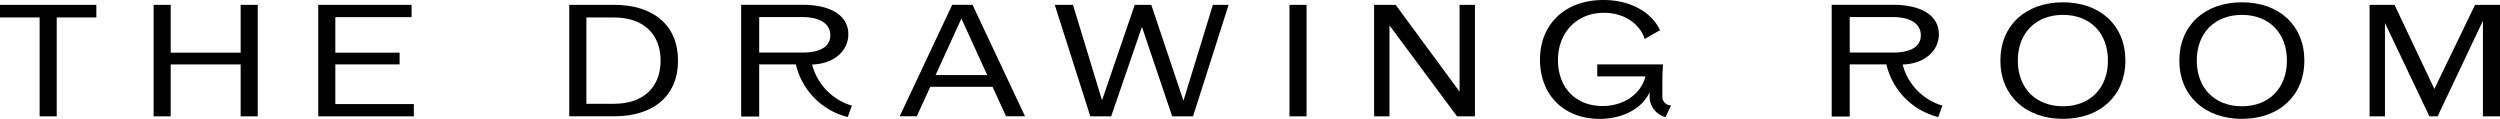 <svg xmlns="http://www.w3.org/2000/svg" width="498.98" height="23.73" viewBox="0 0 498.98 23.73">
  <g id="TheOWO_F_B_Logotypes_The_Drawing_Room" data-name="TheOWO_F&amp;B_Logotypes_The Drawing Room" transform="translate(0 -22.14)">
    <path id="Path_154" data-name="Path 154" d="M19.23,25.62H11.32V45.36H7.91V25.62H0V23.11H19.23Z" fill="#010101"/>
    <path id="Path_155" data-name="Path 155" d="M51.44,23.11V45.36H48.03V35H34.07V45.36H30.66V23.11h3.41v9.54H48.03V23.11Z" fill="#010101"/>
    <path id="Path_156" data-name="Path 156" d="M82.6,42.91v2.45H63.52V23.11H82.15v2.45H66.93v7.09H79.76V35H66.93v7.91H82.6Z" fill="#010101"/>
    <path id="Path_157" data-name="Path 157" d="M399.26,34.23c0-6.99,5.02-11.63,12.49-11.63s12.46,4.64,12.46,11.63-5.02,11.63-12.46,11.63S399.26,41.22,399.26,34.23Zm21.47,0c0-5.5-3.55-9.12-8.98-9.12s-9.01,3.62-9.01,9.12,3.58,9.12,9.01,9.12S420.73,39.7,420.73,34.23Z" fill="#010101"/>
    <path id="Path_158" data-name="Path 158" d="M434.98,34.23c0-6.99,5.02-11.63,12.49-11.63s12.46,4.64,12.46,11.63-5.02,11.63-12.46,11.63S434.98,41.22,434.98,34.23Zm21.47,0c0-5.5-3.55-9.12-8.98-9.12s-9.01,3.62-9.01,9.12,3.58,9.12,9.01,9.12S456.45,39.7,456.45,34.23Z" fill="#010101"/>
    <path id="Path_159" data-name="Path 159" d="M498.98,23.11V45.36h-3.41V26.29l-9.04,19.07h-1.64l-8.87-18.63V45.36h-3.07V23.11h4.98l7.95,16.78L494,23.11h4.98Z" fill="#010101"/>
    <path id="Path_160" data-name="Path 160" d="M379.76,35.01h.08c4.5-.16,7.14-2.89,7.14-6.02,0-3.7-3.38-5.89-9.15-5.89H365.59V45.4h3.6V34.99h7.32A14.129,14.129,0,0,0,386.86,45.5l.83-2.28a11.56,11.56,0,0,1-7.94-8.21Zm-10.57-2.38V25.55h8.64c3.49,0,5.55,1.34,5.55,3.63s-2.05,3.45-5.55,3.45Z" fill="#010101"/>
    <path id="Path_161" data-name="Path 161" d="M113.62,23.11h8.98c7.88,0,12.73,4.13,12.73,11.12s-4.85,11.12-12.73,11.12h-8.98V23.1Zm8.98,19.74c5.7,0,9.25-3.21,9.25-8.61s-3.55-8.61-9.25-8.61h-5.56V42.86h5.56Z" fill="#010101"/>
    <path id="Path_162" data-name="Path 162" d="M198.1,39.47H185.68l-2.7,5.88h-3.41L190.05,23.1h4.06l10.48,22.25H200.8Zm-1.06-2.35-5.15-11.28-5.15,11.28h10.31Z" fill="#010101"/>
    <path id="Path_163" data-name="Path 163" d="M210.51,23.11h3.65l5.8,19.04,6.52-19.04h3.31l6.42,19.13,5.87-19.13h3.14l-7.1,22.25h-4.16L227.92,27.5l-6.14,17.86h-4.16l-7.1-22.25Z" fill="#010101"/>
    <path id="Path_164" data-name="Path 164" d="M257.37,23.11h3.41V45.36h-3.41Z" fill="#010101"/>
    <path id="Path_165" data-name="Path 165" d="M294.39,23.11V45.36h-3.58L277.33,27.21V45.36h-3.07V23.11h4.3l12.76,17.32V23.11Z" fill="#010101"/>
    <path id="Path_166" data-name="Path 166" d="M331.83,41.81c-.07-.48-.02-2.15-.04-2.76.01-1.31.03-2.52.12-3.82l-.03-.24H318.8v2.4h9.63c-.98,3.73-4.57,5.91-8.54,5.91-5.52,0-8.93-3.79-8.93-9.17s3.62-9.43,9.18-9.43c4.4,0,7.35,2.56,8.12,5.22l3.06-1.75c-1.37-3.08-5.31-6.03-11.29-6.03-7.67,0-12.66,4.83-12.66,11.9s4.78,11.83,11.92,11.83c4.57,0,8.37-2.04,9.88-5.15l.09-.18v.12a8.889,8.889,0,0,0,.05,1.53,4.288,4.288,0,0,0,3.12,3.33l1.1-2.36a1.7,1.7,0,0,1-1.7-1.33Z" fill="#010101"/>
    <path id="Path_167" data-name="Path 167" d="M162.1,35.01h.08c4.5-.16,7.14-2.89,7.14-6.02,0-3.7-3.38-5.89-9.15-5.89H147.93V45.4h3.6V34.99h7.32A14.129,14.129,0,0,0,169.2,45.5l.83-2.28a11.56,11.56,0,0,1-7.94-8.21Zm-10.57-2.38V25.55h8.64c3.49,0,5.55,1.34,5.55,3.63s-2.05,3.45-5.55,3.45Z" fill="#010101"/>
  </g>
</svg>
